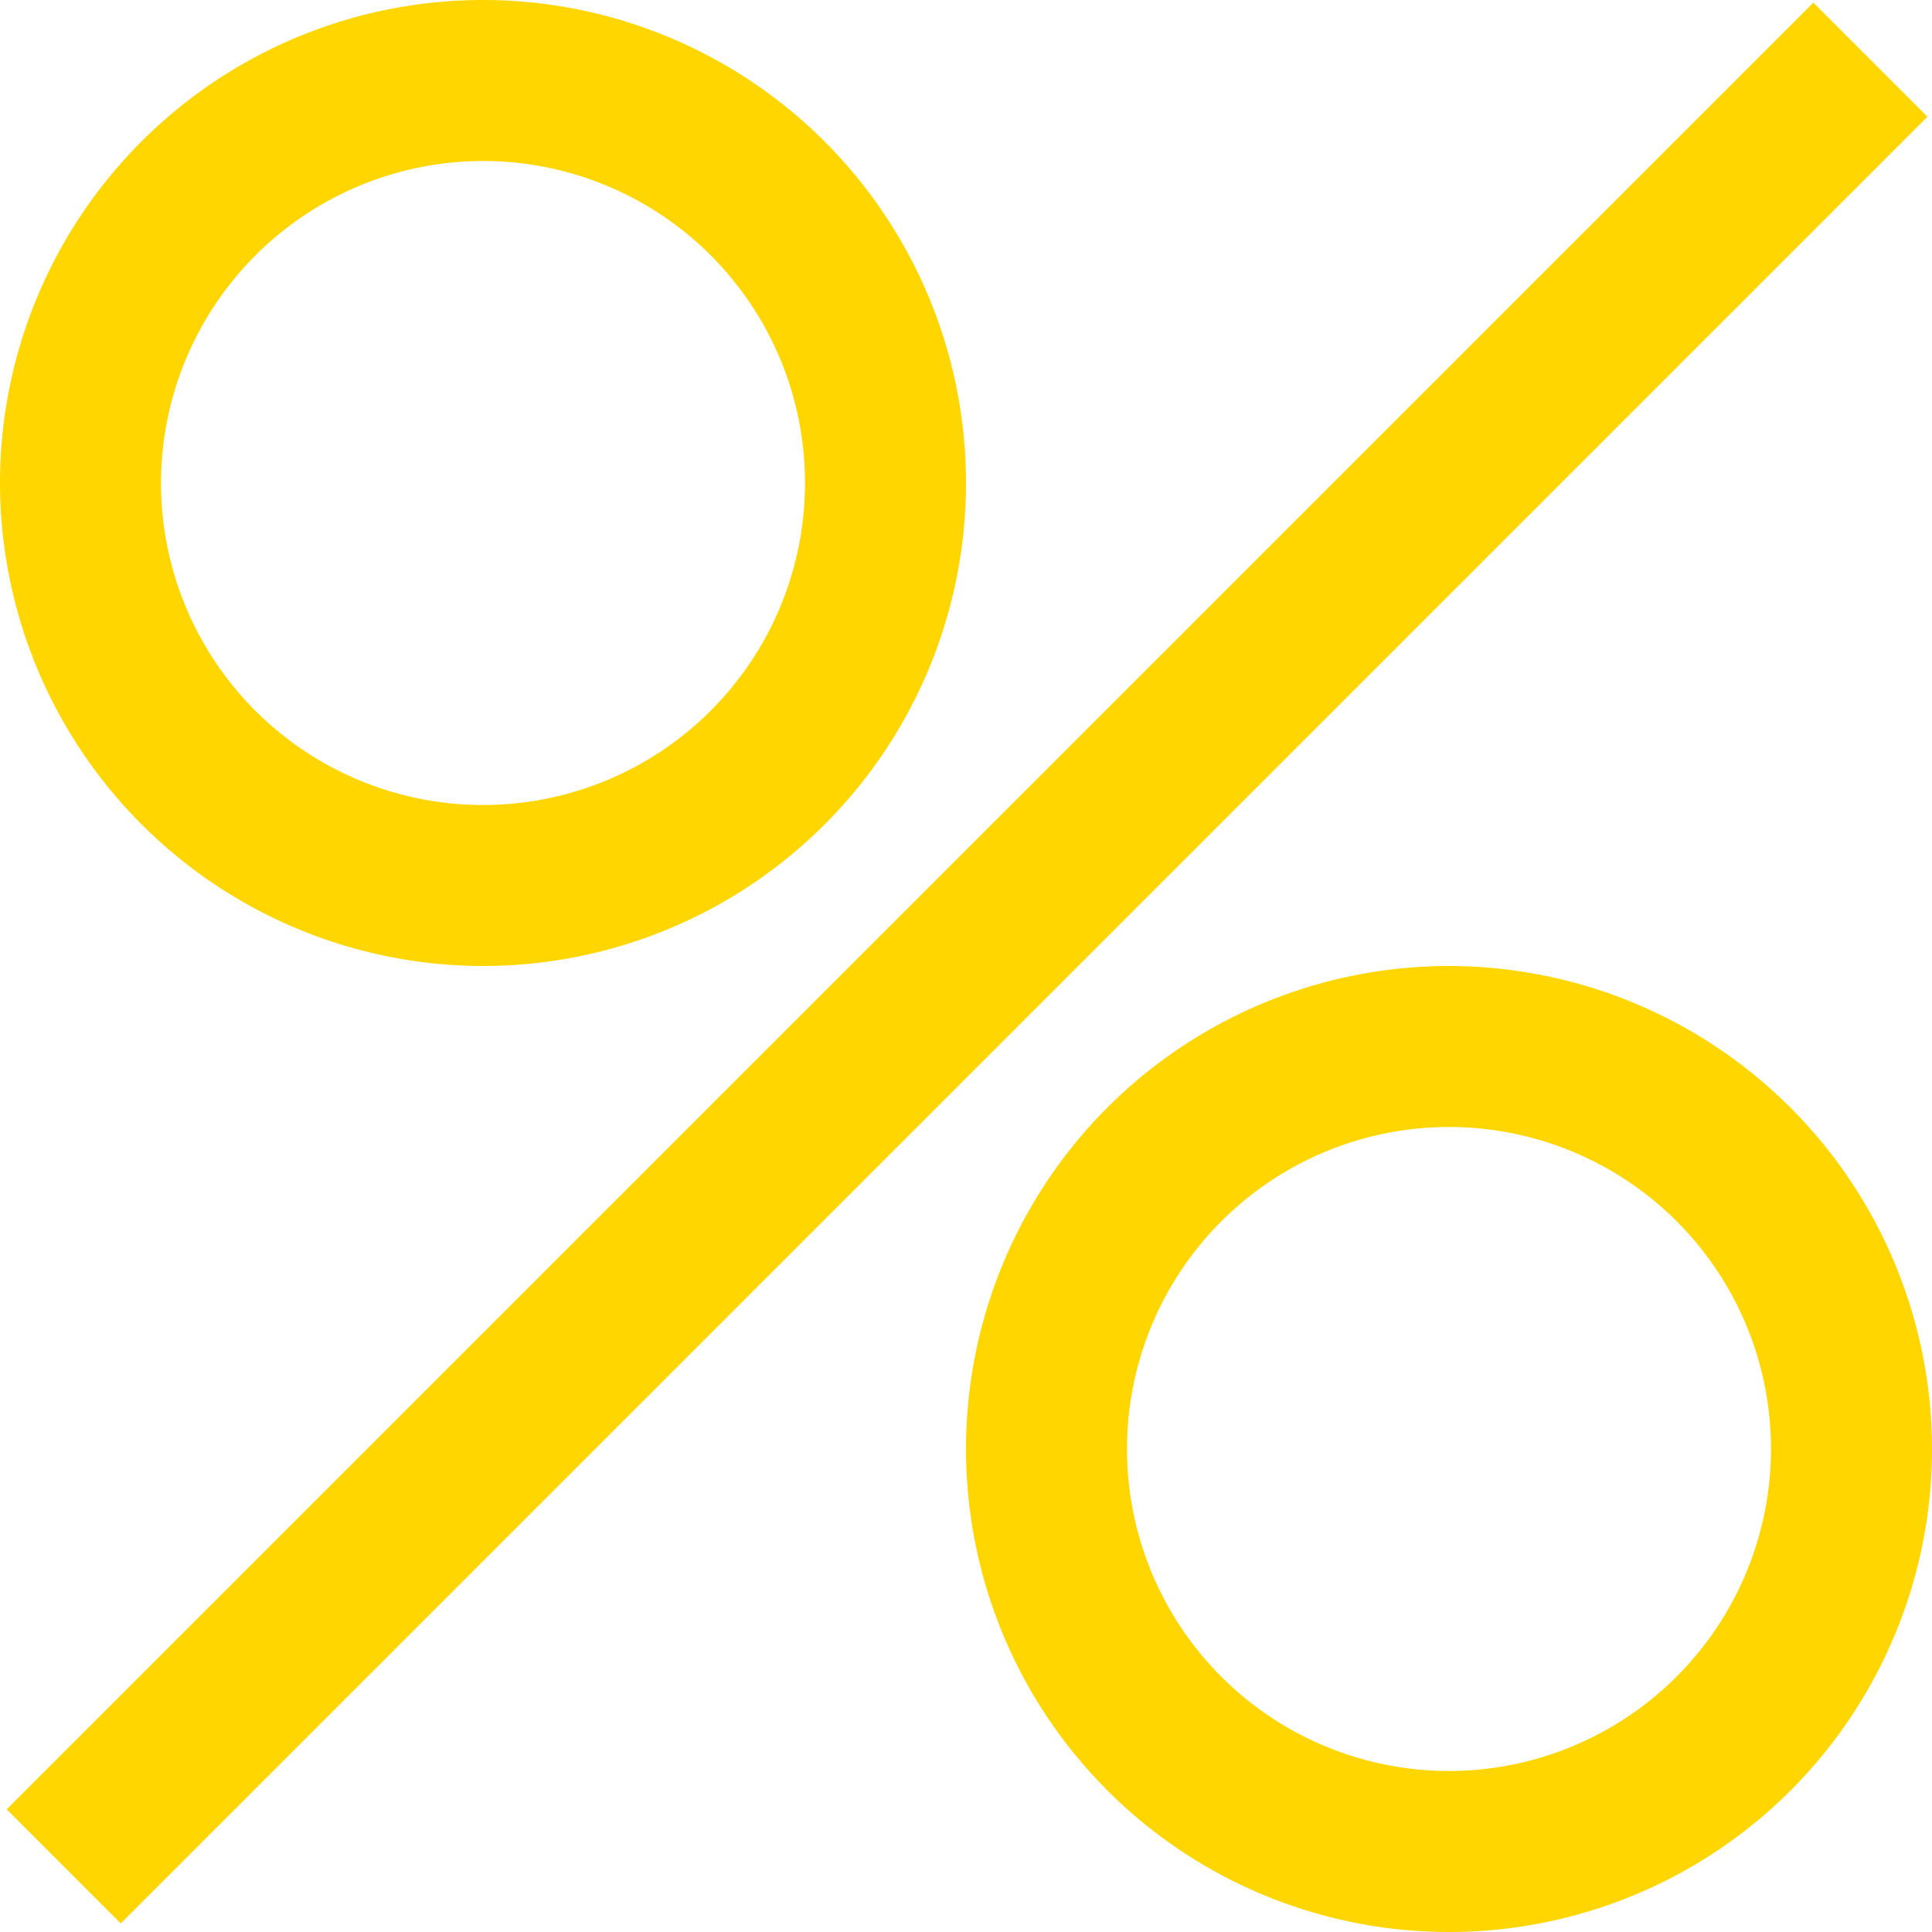 <?xml version="1.0" encoding="UTF-8"?> <svg xmlns="http://www.w3.org/2000/svg" width="48" height="48" viewBox="0 0 48 48"> <g id="Сгруппировать_1732" data-name="Сгруппировать 1732" transform="translate(-250 -1711)"> <path id="Контур_727" data-name="Контур 727" d="M256,204a12,12,0,1,0-12-12A12.012,12.012,0,0,0,256,204Zm0-20a8,8,0,1,1-8,8A8.009,8.009,0,0,1,256,184Zm24,20a12,12,0,1,0,12,12A12.012,12.012,0,0,0,280,204Zm0,20a8,8,0,1,1,8-8A8.008,8.008,0,0,1,280,224Z" transform="translate(6 1531)" fill="#ffd600"></path> <rect id="Прямоугольник_1230" data-name="Прямоугольник 1230" width="63.48" height="4.008" transform="translate(250.165 1755.953) rotate(-45)" fill="#ffd600"></rect> </g> </svg> 